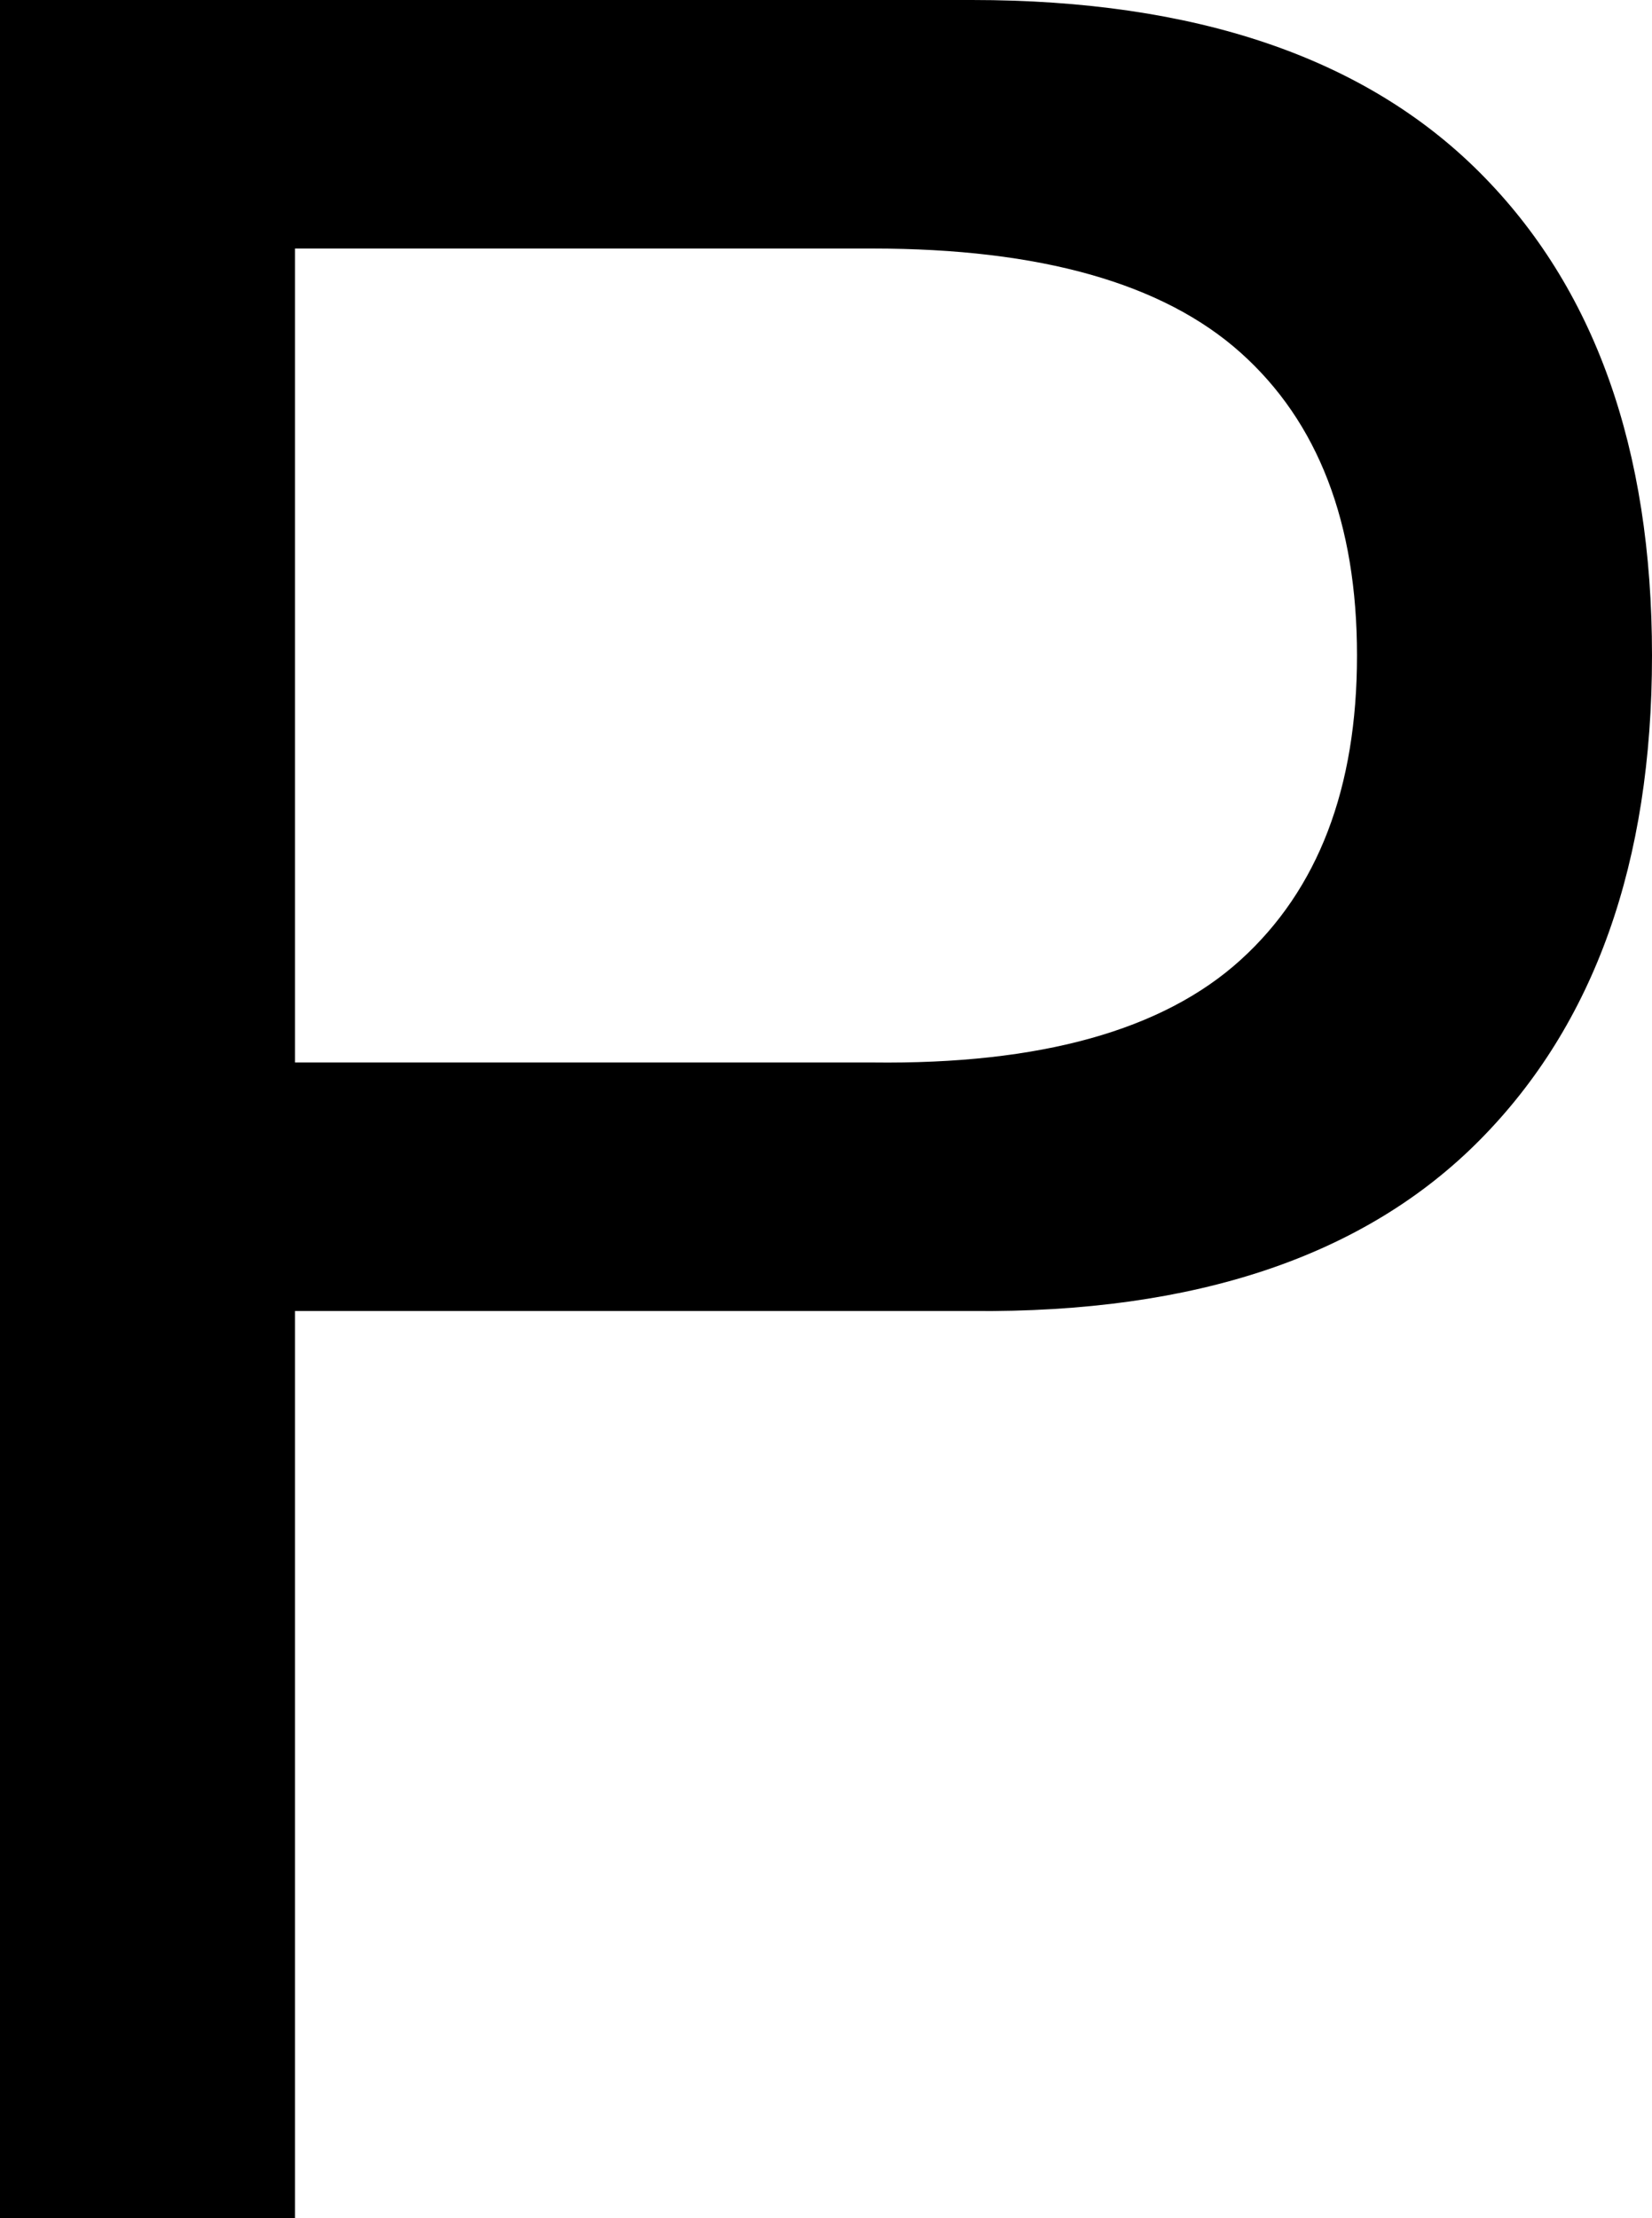 <?xml version="1.0" encoding="UTF-8"?> <svg xmlns="http://www.w3.org/2000/svg" width="53.2" height="71.4" viewBox="0 0 53.2 71.4"><path id="Path_269" data-name="Path 269" d="M17.3,57.8V31.6H35.9q8.1,0,11.85,3.35T51.5,44.7q0,6.4-3.75,9.8T35.9,57.8ZM7.8,23.6V95h9.5V65.8H39.1q10.8.1,16.35-5.5T61,44.7q0-10-5.55-15.55T39.1,23.6Z" transform="translate(-7.8 -23.6)"></path></svg> 